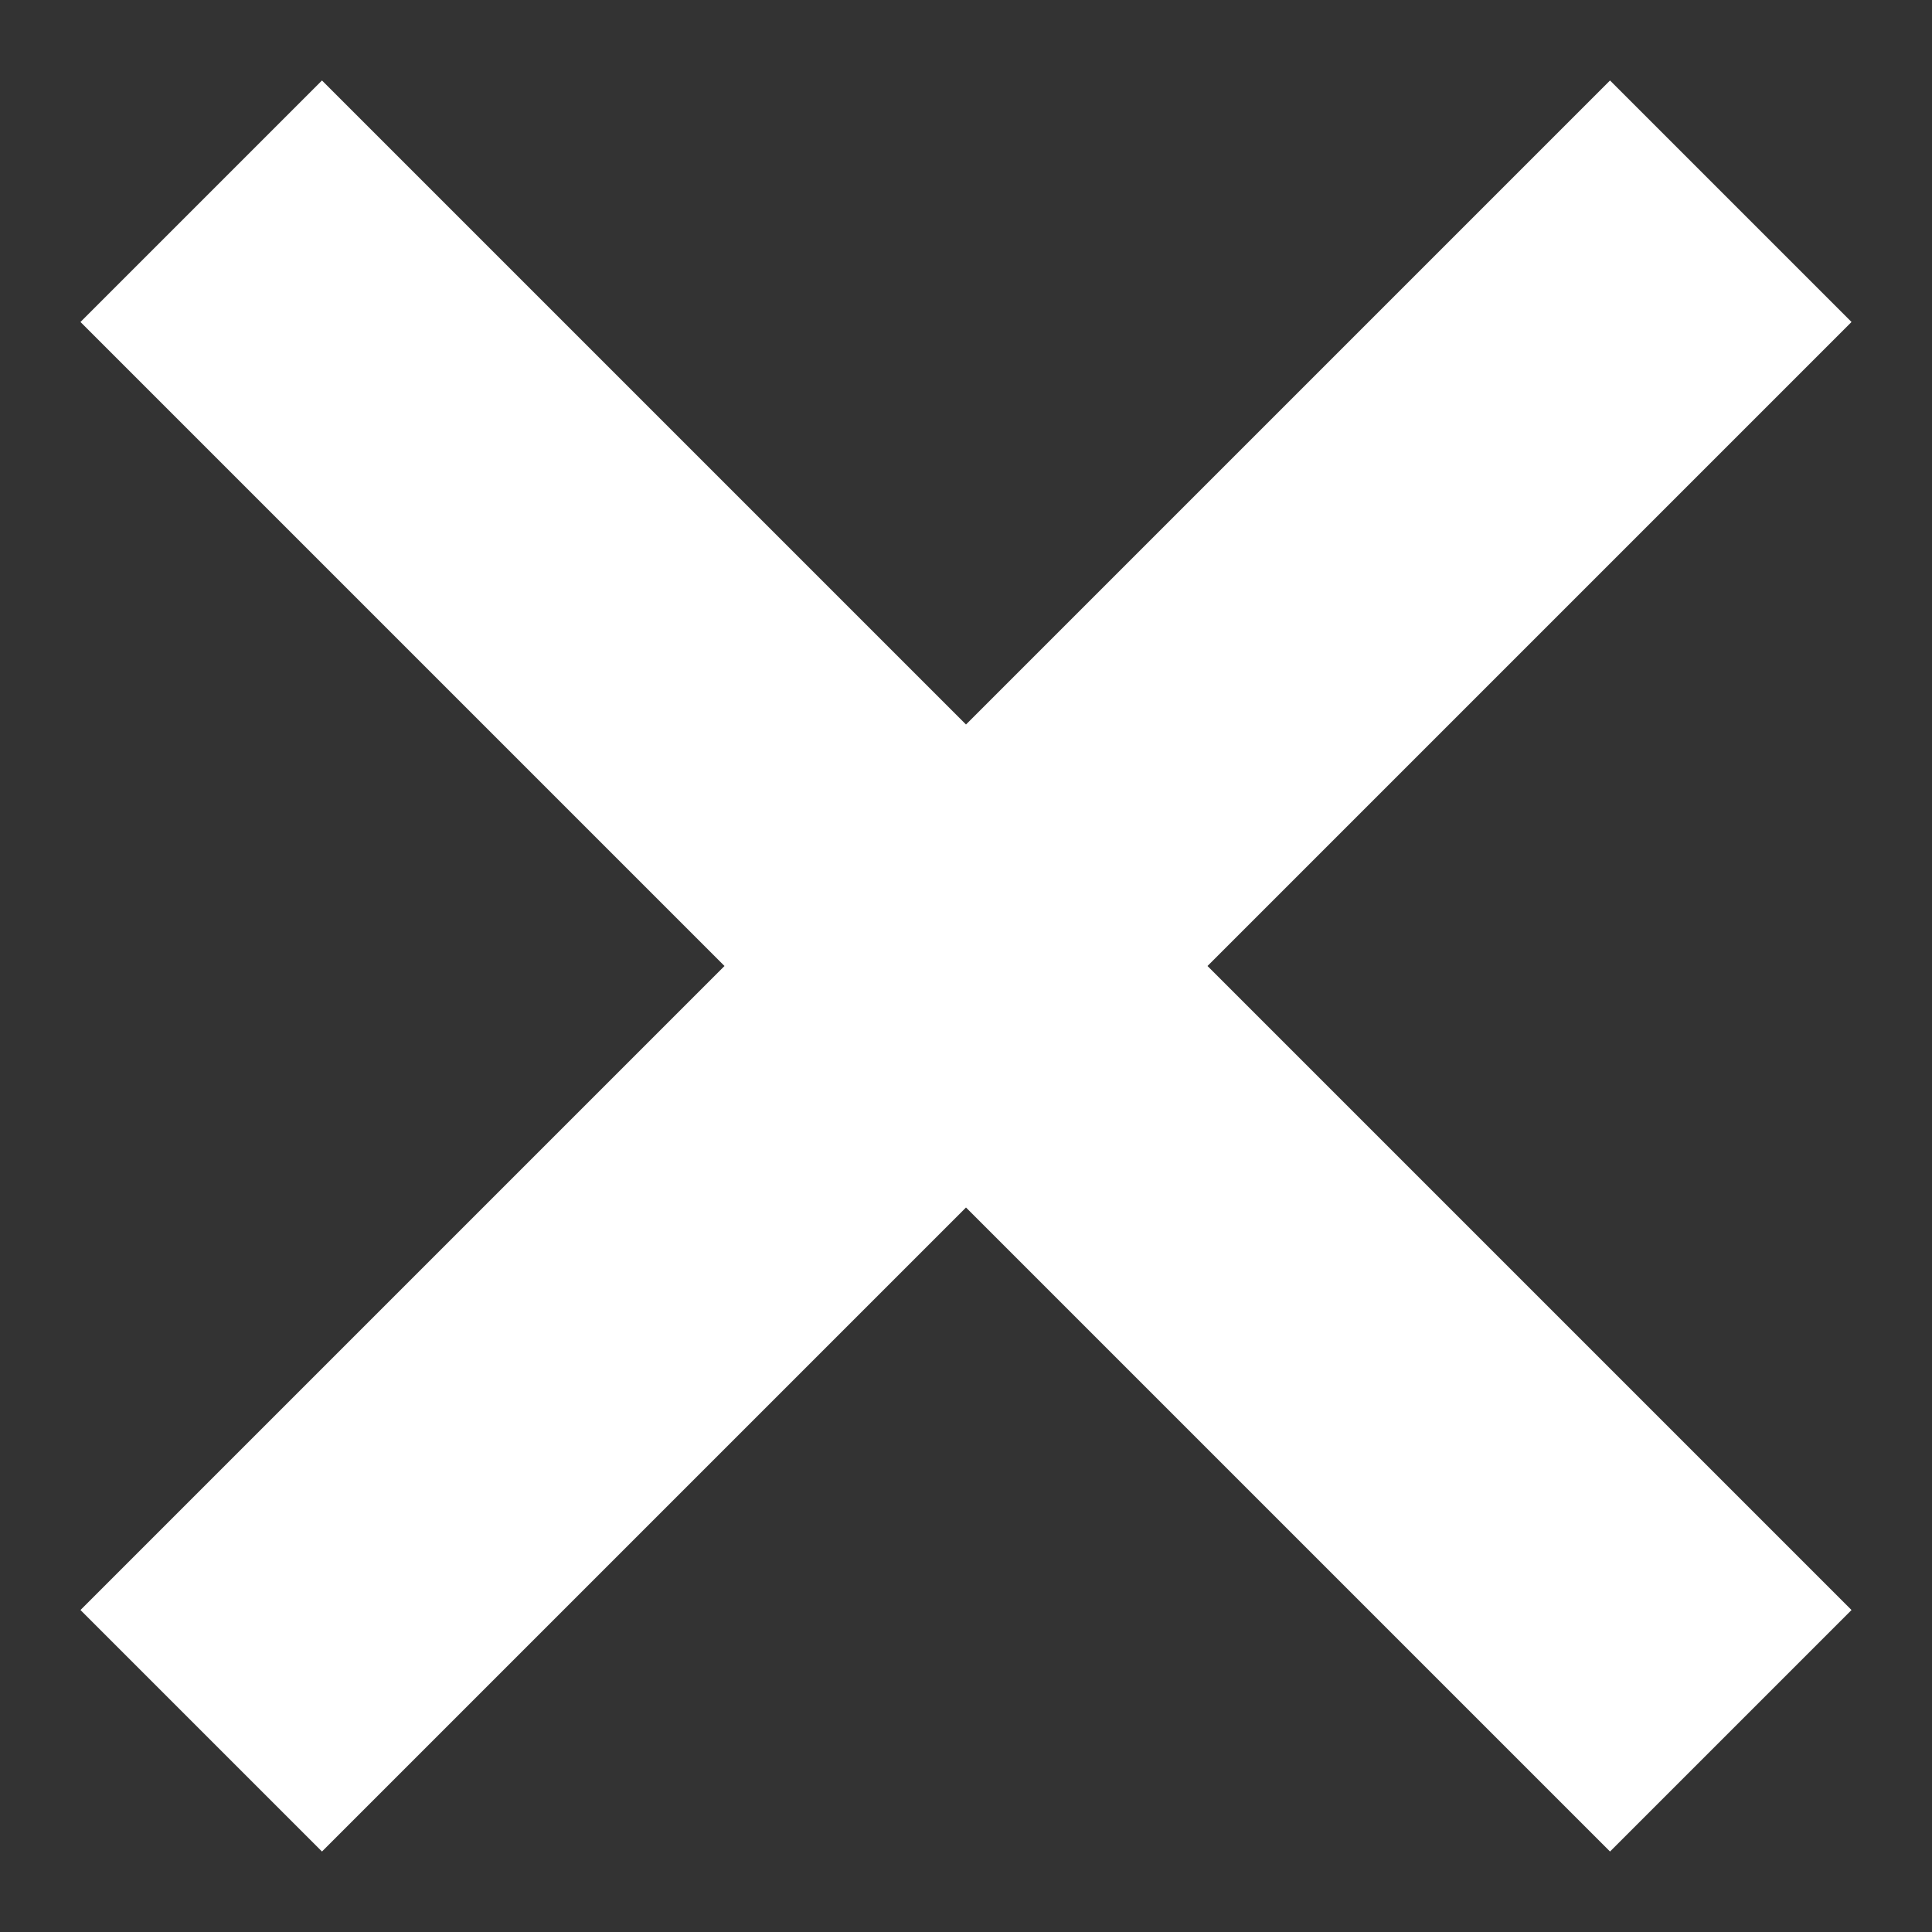 <svg width="32" height="32" viewBox="0 0 32 32" fill="none" xmlns="http://www.w3.org/2000/svg">
<rect x="0" y="0" width="32" height="32" fill="#333333" stroke="none"/>
<path d="M5.333 1.333L1.333 5.333L12 16L1.333 26.667L5.333 30.667L16 20L26.667 30.667L30.667 26.667L20 16L30.667 5.333L26.667 1.333L16 12L5.333 1.333Z" fill="white"/>
</svg>
